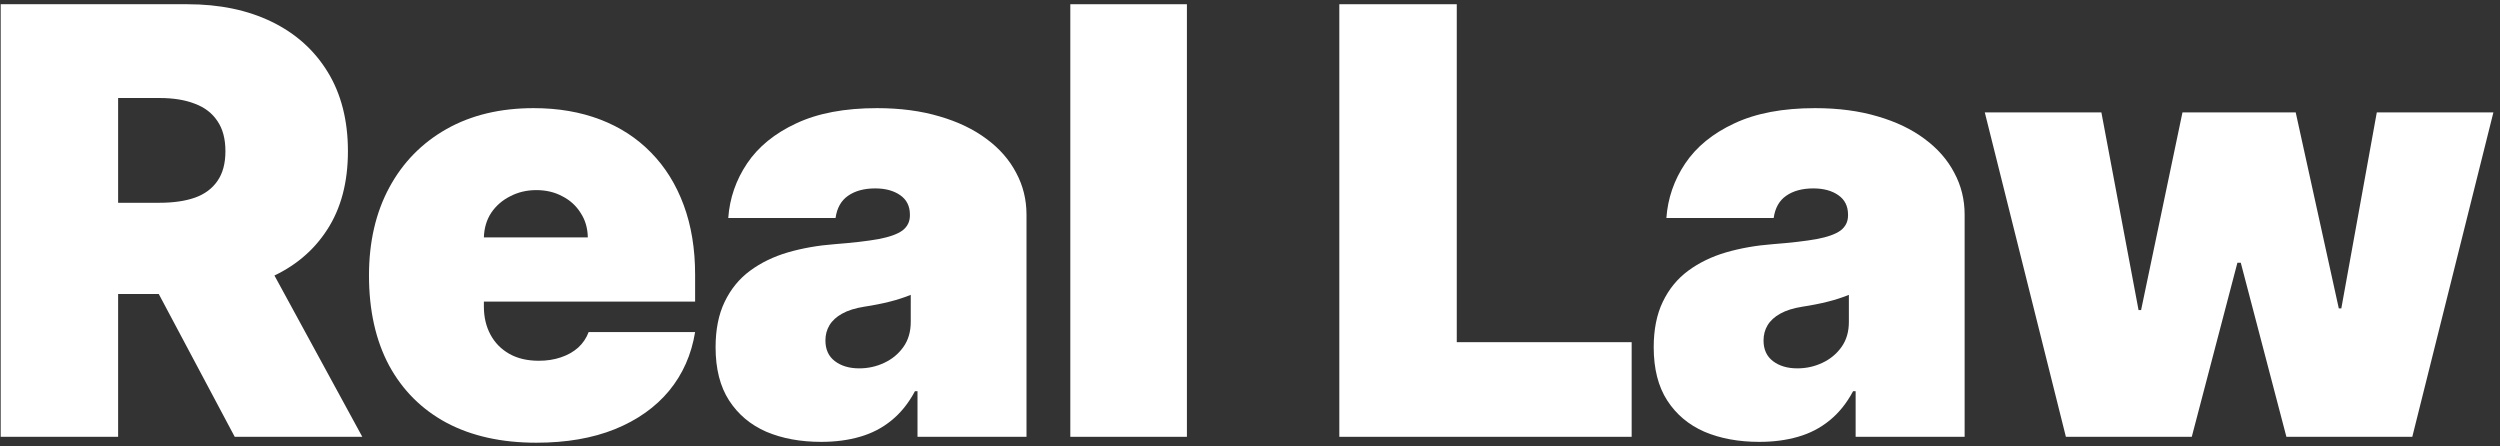<?xml version="1.0" encoding="UTF-8"?> <svg xmlns="http://www.w3.org/2000/svg" width="269" height="48" viewBox="0 0 269 48" fill="none"><rect x="0" y="0" width="269" height="48" fill="#333333" stroke="none"/><path d="M0.074 47V0.455H20.165C23.619 0.455 26.642 1.083 29.233 2.341C31.824 3.599 33.839 5.409 35.278 7.773C36.718 10.136 37.437 12.97 37.437 16.273C37.437 19.606 36.695 22.417 35.21 24.705C33.74 26.992 31.672 28.72 29.006 29.886C26.354 31.053 23.256 31.636 19.71 31.636H7.71V21.818H17.165C18.649 21.818 19.915 21.636 20.96 21.273C22.021 20.894 22.831 20.296 23.392 19.477C23.968 18.659 24.256 17.591 24.256 16.273C24.256 14.939 23.968 13.856 23.392 13.023C22.831 12.174 22.021 11.553 20.96 11.159C19.915 10.75 18.649 10.546 17.165 10.546H12.71V47H0.074ZM27.346 25.636L38.983 47H25.256L13.892 25.636H27.346Z" fill="white"></path><path d="M57.703 47.636C53.976 47.636 50.763 46.924 48.066 45.5C45.385 44.061 43.316 42 41.862 39.318C40.422 36.621 39.703 33.394 39.703 29.636C39.703 26.03 40.43 22.879 41.885 20.182C43.339 17.485 45.392 15.386 48.044 13.886C50.695 12.386 53.824 11.636 57.43 11.636C60.066 11.636 62.453 12.046 64.589 12.864C66.726 13.682 68.551 14.871 70.067 16.432C71.582 17.977 72.748 19.856 73.567 22.068C74.385 24.28 74.794 26.773 74.794 29.546V32.455H43.612V25.546H63.248C63.233 24.546 62.975 23.667 62.475 22.909C61.991 22.136 61.332 21.538 60.498 21.114C59.68 20.674 58.748 20.455 57.703 20.455C56.688 20.455 55.756 20.674 54.907 21.114C54.059 21.538 53.377 22.129 52.862 22.886C52.362 23.644 52.097 24.53 52.066 25.546V33C52.066 34.121 52.301 35.121 52.771 36C53.241 36.879 53.915 37.568 54.794 38.068C55.672 38.568 56.733 38.818 57.975 38.818C58.839 38.818 59.627 38.697 60.339 38.455C61.066 38.212 61.688 37.864 62.203 37.409C62.718 36.939 63.097 36.379 63.339 35.727H74.794C74.4 38.152 73.468 40.258 71.998 42.045C70.529 43.818 68.582 45.197 66.157 46.182C63.748 47.152 60.93 47.636 57.703 47.636Z" fill="white"></path><path d="M88.36 47.545C86.133 47.545 84.163 47.182 82.451 46.455C80.754 45.712 79.421 44.591 78.451 43.091C77.481 41.591 76.997 39.682 76.997 37.364C76.997 35.455 77.322 33.826 77.974 32.477C78.626 31.114 79.535 30 80.701 29.136C81.868 28.273 83.224 27.614 84.769 27.159C86.33 26.705 88.012 26.409 89.815 26.273C91.769 26.121 93.338 25.939 94.519 25.727C95.716 25.5 96.58 25.189 97.11 24.796C97.641 24.386 97.906 23.849 97.906 23.182V23.091C97.906 22.182 97.557 21.485 96.86 21C96.163 20.515 95.269 20.273 94.178 20.273C92.981 20.273 92.004 20.538 91.247 21.068C90.504 21.583 90.057 22.379 89.906 23.455H78.36C78.512 21.333 79.186 19.379 80.383 17.591C81.595 15.788 83.36 14.348 85.678 13.273C87.997 12.182 90.891 11.636 94.36 11.636C96.86 11.636 99.103 11.932 101.088 12.523C103.072 13.098 104.762 13.909 106.156 14.955C107.55 15.985 108.61 17.197 109.338 18.591C110.08 19.97 110.451 21.47 110.451 23.091V47H98.724V42.091H98.451C97.754 43.394 96.906 44.447 95.906 45.25C94.921 46.053 93.792 46.636 92.519 47C91.262 47.364 89.876 47.545 88.36 47.545ZM92.451 39.636C93.406 39.636 94.3 39.439 95.133 39.045C95.981 38.652 96.671 38.083 97.201 37.341C97.731 36.599 97.997 35.697 97.997 34.636V31.727C97.663 31.864 97.307 31.992 96.928 32.114C96.565 32.235 96.171 32.349 95.747 32.455C95.338 32.561 94.898 32.659 94.428 32.75C93.974 32.841 93.497 32.924 92.997 33C92.027 33.152 91.231 33.402 90.61 33.75C90.004 34.083 89.55 34.5 89.247 35C88.959 35.485 88.815 36.03 88.815 36.636C88.815 37.606 89.156 38.349 89.838 38.864C90.519 39.379 91.391 39.636 92.451 39.636Z" fill="white"></path><path d="M127.711 0.455V47H115.166V0.455H127.711Z" fill="white"></path><path d="M144.111 47V0.455H156.748V36.818H175.566V47H144.111Z" fill="white"></path><path d="M189.303 47.545C187.076 47.545 185.106 47.182 183.394 46.455C181.697 45.712 180.363 44.591 179.394 43.091C178.424 41.591 177.939 39.682 177.939 37.364C177.939 35.455 178.265 33.826 178.916 32.477C179.568 31.114 180.477 30 181.644 29.136C182.81 28.273 184.166 27.614 185.712 27.159C187.273 26.705 188.954 26.409 190.757 26.273C192.712 26.121 194.28 25.939 195.462 25.727C196.659 25.5 197.523 25.189 198.053 24.796C198.583 24.386 198.848 23.849 198.848 23.182V23.091C198.848 22.182 198.5 21.485 197.803 21C197.106 20.515 196.212 20.273 195.121 20.273C193.924 20.273 192.947 20.538 192.189 21.068C191.447 21.583 191 22.379 190.848 23.455H179.303C179.454 21.333 180.129 19.379 181.326 17.591C182.538 15.788 184.303 14.348 186.621 13.273C188.939 12.182 191.833 11.636 195.303 11.636C197.803 11.636 200.045 11.932 202.03 12.523C204.015 13.098 205.704 13.909 207.098 14.955C208.492 15.985 209.553 17.197 210.28 18.591C211.023 19.97 211.394 21.47 211.394 23.091V47H199.666V42.091H199.394C198.697 43.394 197.848 44.447 196.848 45.25C195.863 46.053 194.735 46.636 193.462 47C192.204 47.364 190.818 47.545 189.303 47.545ZM193.394 39.636C194.348 39.636 195.242 39.439 196.076 39.045C196.924 38.652 197.613 38.083 198.144 37.341C198.674 36.599 198.939 35.697 198.939 34.636V31.727C198.606 31.864 198.25 31.992 197.871 32.114C197.507 32.235 197.113 32.349 196.689 32.455C196.28 32.561 195.841 32.659 195.371 32.75C194.916 32.841 194.439 32.924 193.939 33C192.969 33.152 192.174 33.402 191.553 33.75C190.947 34.083 190.492 34.5 190.189 35C189.901 35.485 189.757 36.03 189.757 36.636C189.757 37.606 190.098 38.349 190.78 38.864C191.462 39.379 192.333 39.636 193.394 39.636Z" fill="white"></path><path d="M222.29 47L213.563 12.091H226.108L230.108 33.364H230.381L234.835 12.091H247.017L251.654 33.182H251.926L255.744 12.091H268.29L259.563 47H246.017L241.108 28.273H240.744L235.835 47H222.29Z" fill="white"></path></svg> 